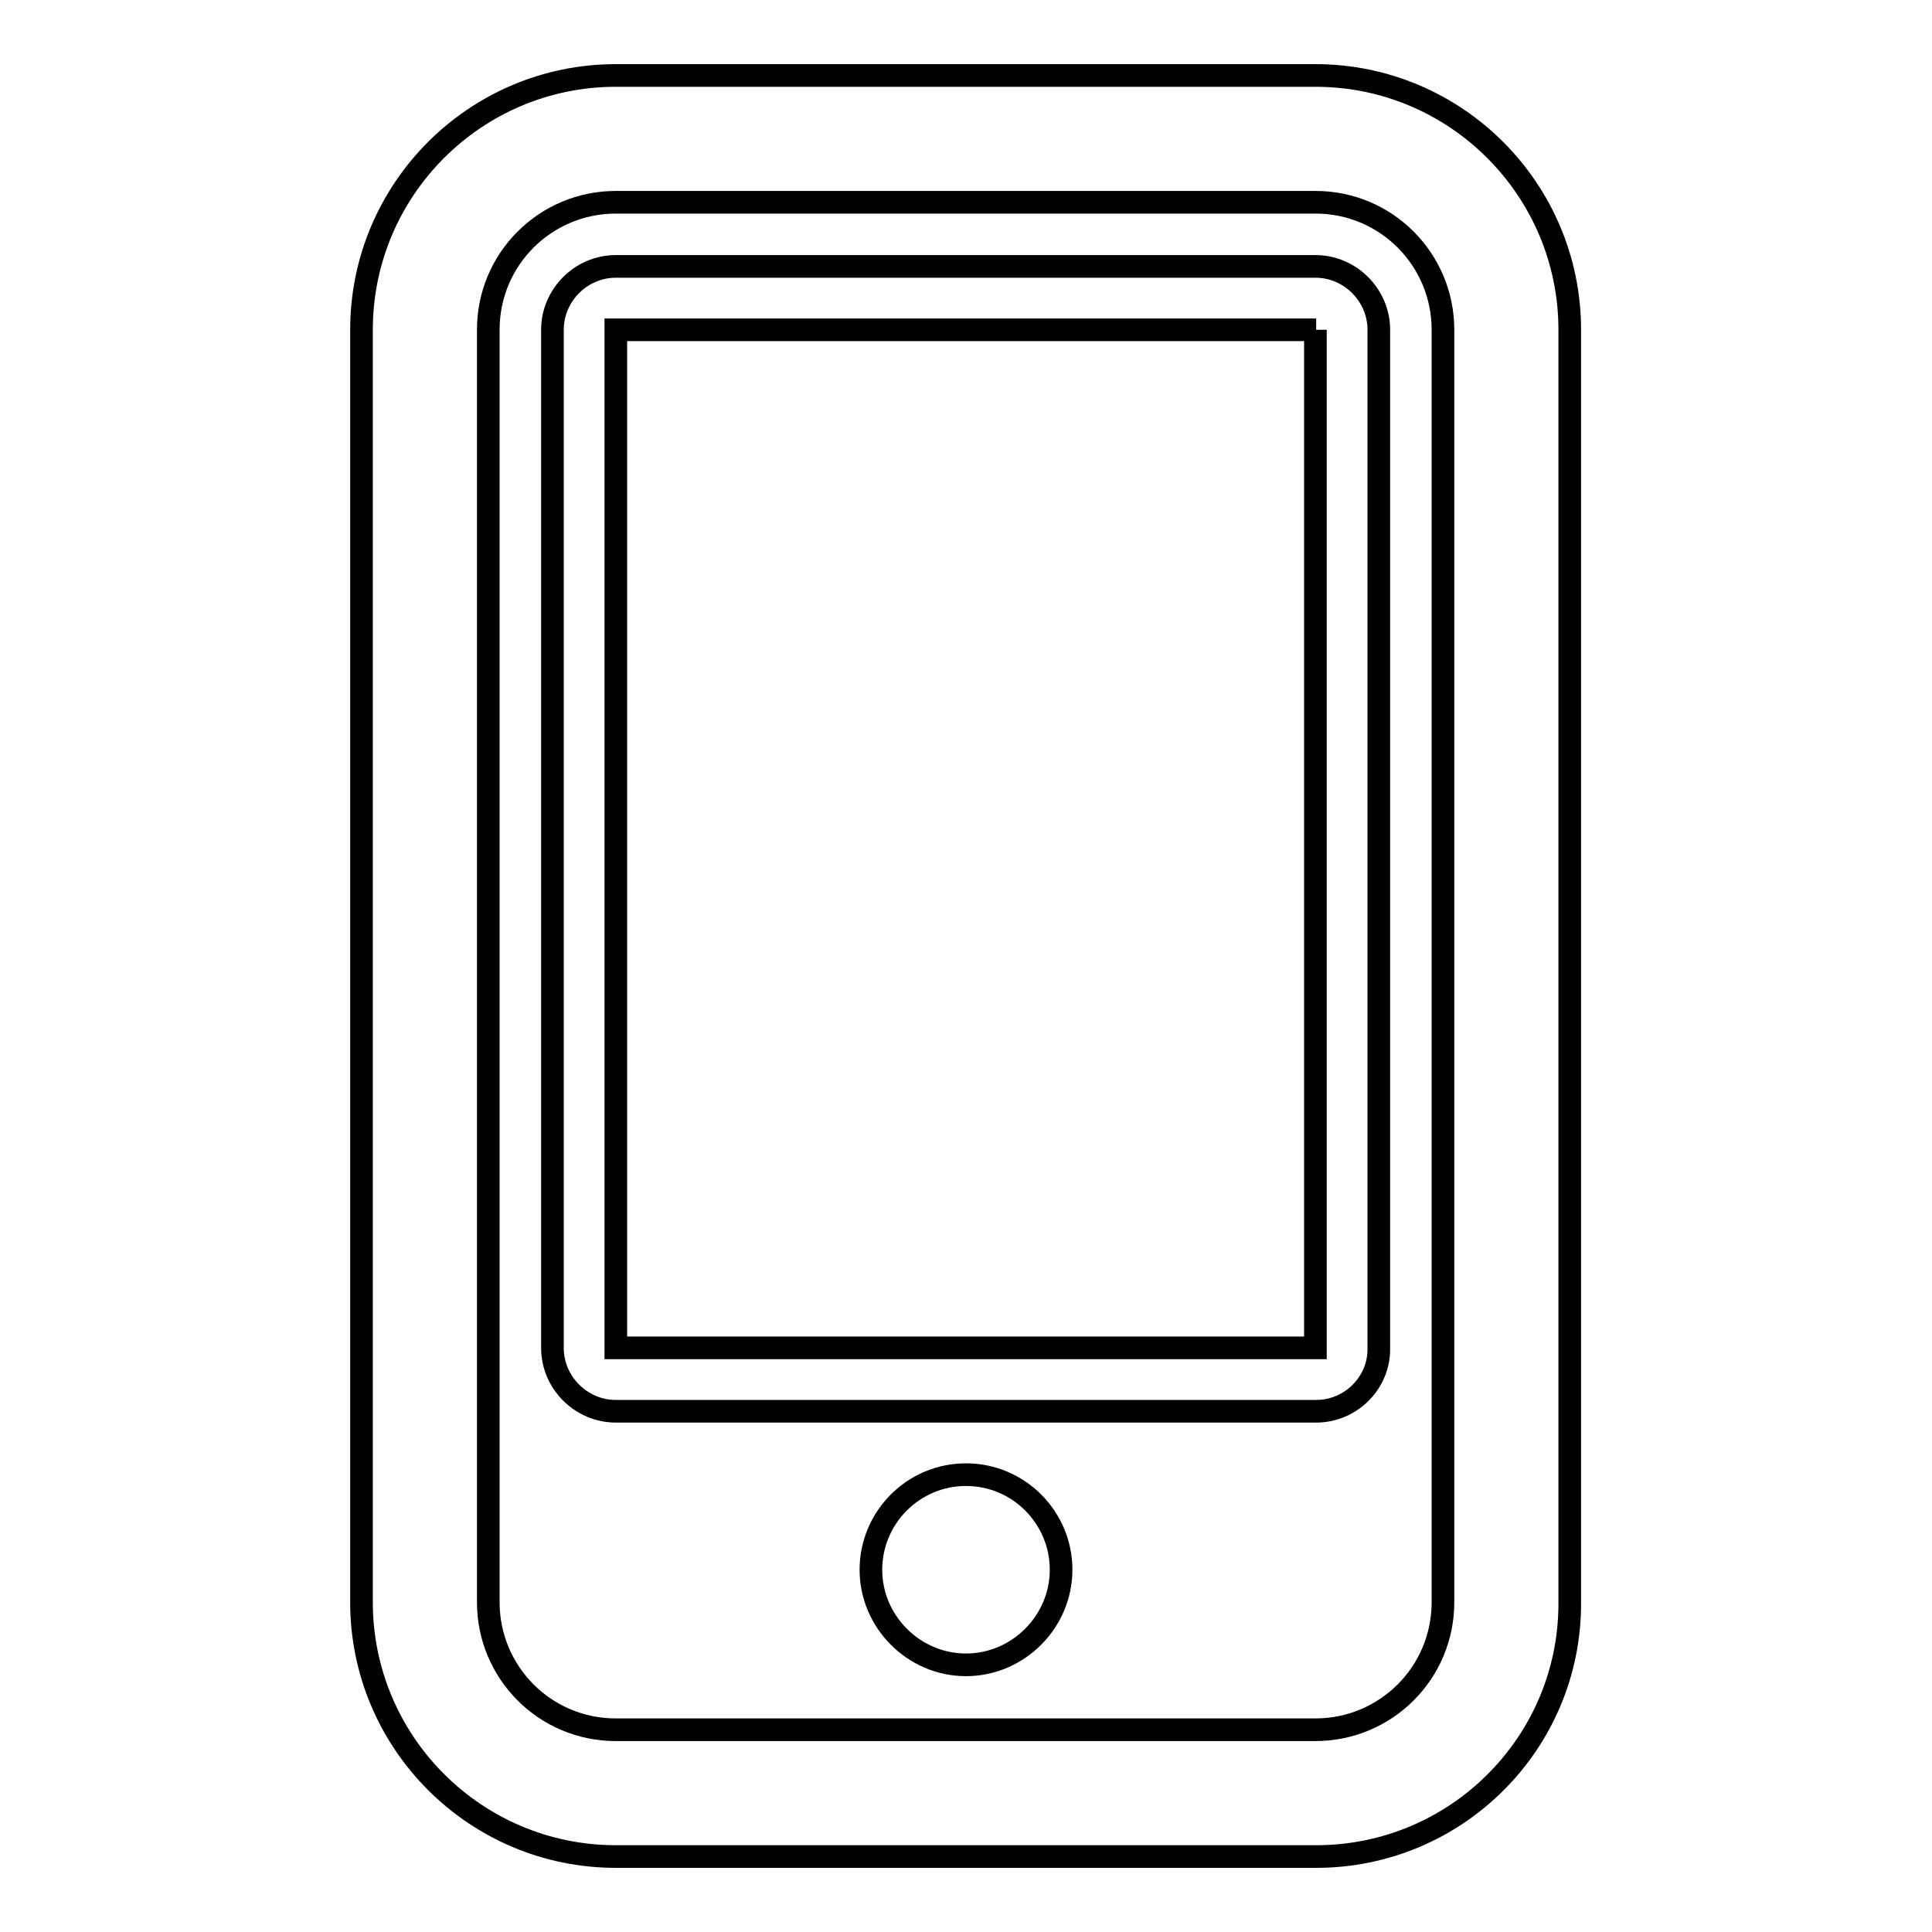 <?xml version="1.0" encoding="utf-8"?>
<!-- Svg Vector Icons : http://www.onlinewebfonts.com/icon -->
<!DOCTYPE svg PUBLIC "-//W3C//DTD SVG 1.1//EN" "http://www.w3.org/Graphics/SVG/1.1/DTD/svg11.dtd">
<svg version="1.1" xmlns="http://www.w3.org/2000/svg" xmlns:xlink="http://www.w3.org/1999/xlink" x="0px" y="0px" viewBox="0 0 256 256" enable-background="new 0 0 256 256" xml:space="preserve">
<g><g><path stroke-width="3" fill-opacity="0" stroke="#000000"  d="M174.4,246H81.6c-18.6,0-33.7-15.1-33.7-33.7V43.7C47.9,25.1,63,10,81.6,10h92.7c18.6,0,33.7,15.1,33.7,33.7v168.6C208.1,230.9,193,246,174.4,246z M191.2,43.7c0-9.3-7.5-16.9-16.9-16.9H81.6c-9.3,0-16.9,7.5-16.9,16.9v168.6c0,9.3,7.5,16.9,16.9,16.9h92.7c9.3,0,16.9-7.5,16.9-16.9V43.7z M174.4,187H81.6c-4.6,0-8.4-3.8-8.4-8.4V43.7c0-4.6,3.8-8.4,8.4-8.4h92.7c4.6,0,8.4,3.8,8.4,8.4v134.9C182.8,183.2,179,187,174.4,187z M174.4,43.7H81.6v134.9h92.7V43.7z M128,195.4c7,0,12.6,5.7,12.6,12.6s-5.7,12.6-12.6,12.6s-12.6-5.7-12.6-12.6S121,195.4,128,195.4z"/></g></g>
</svg>